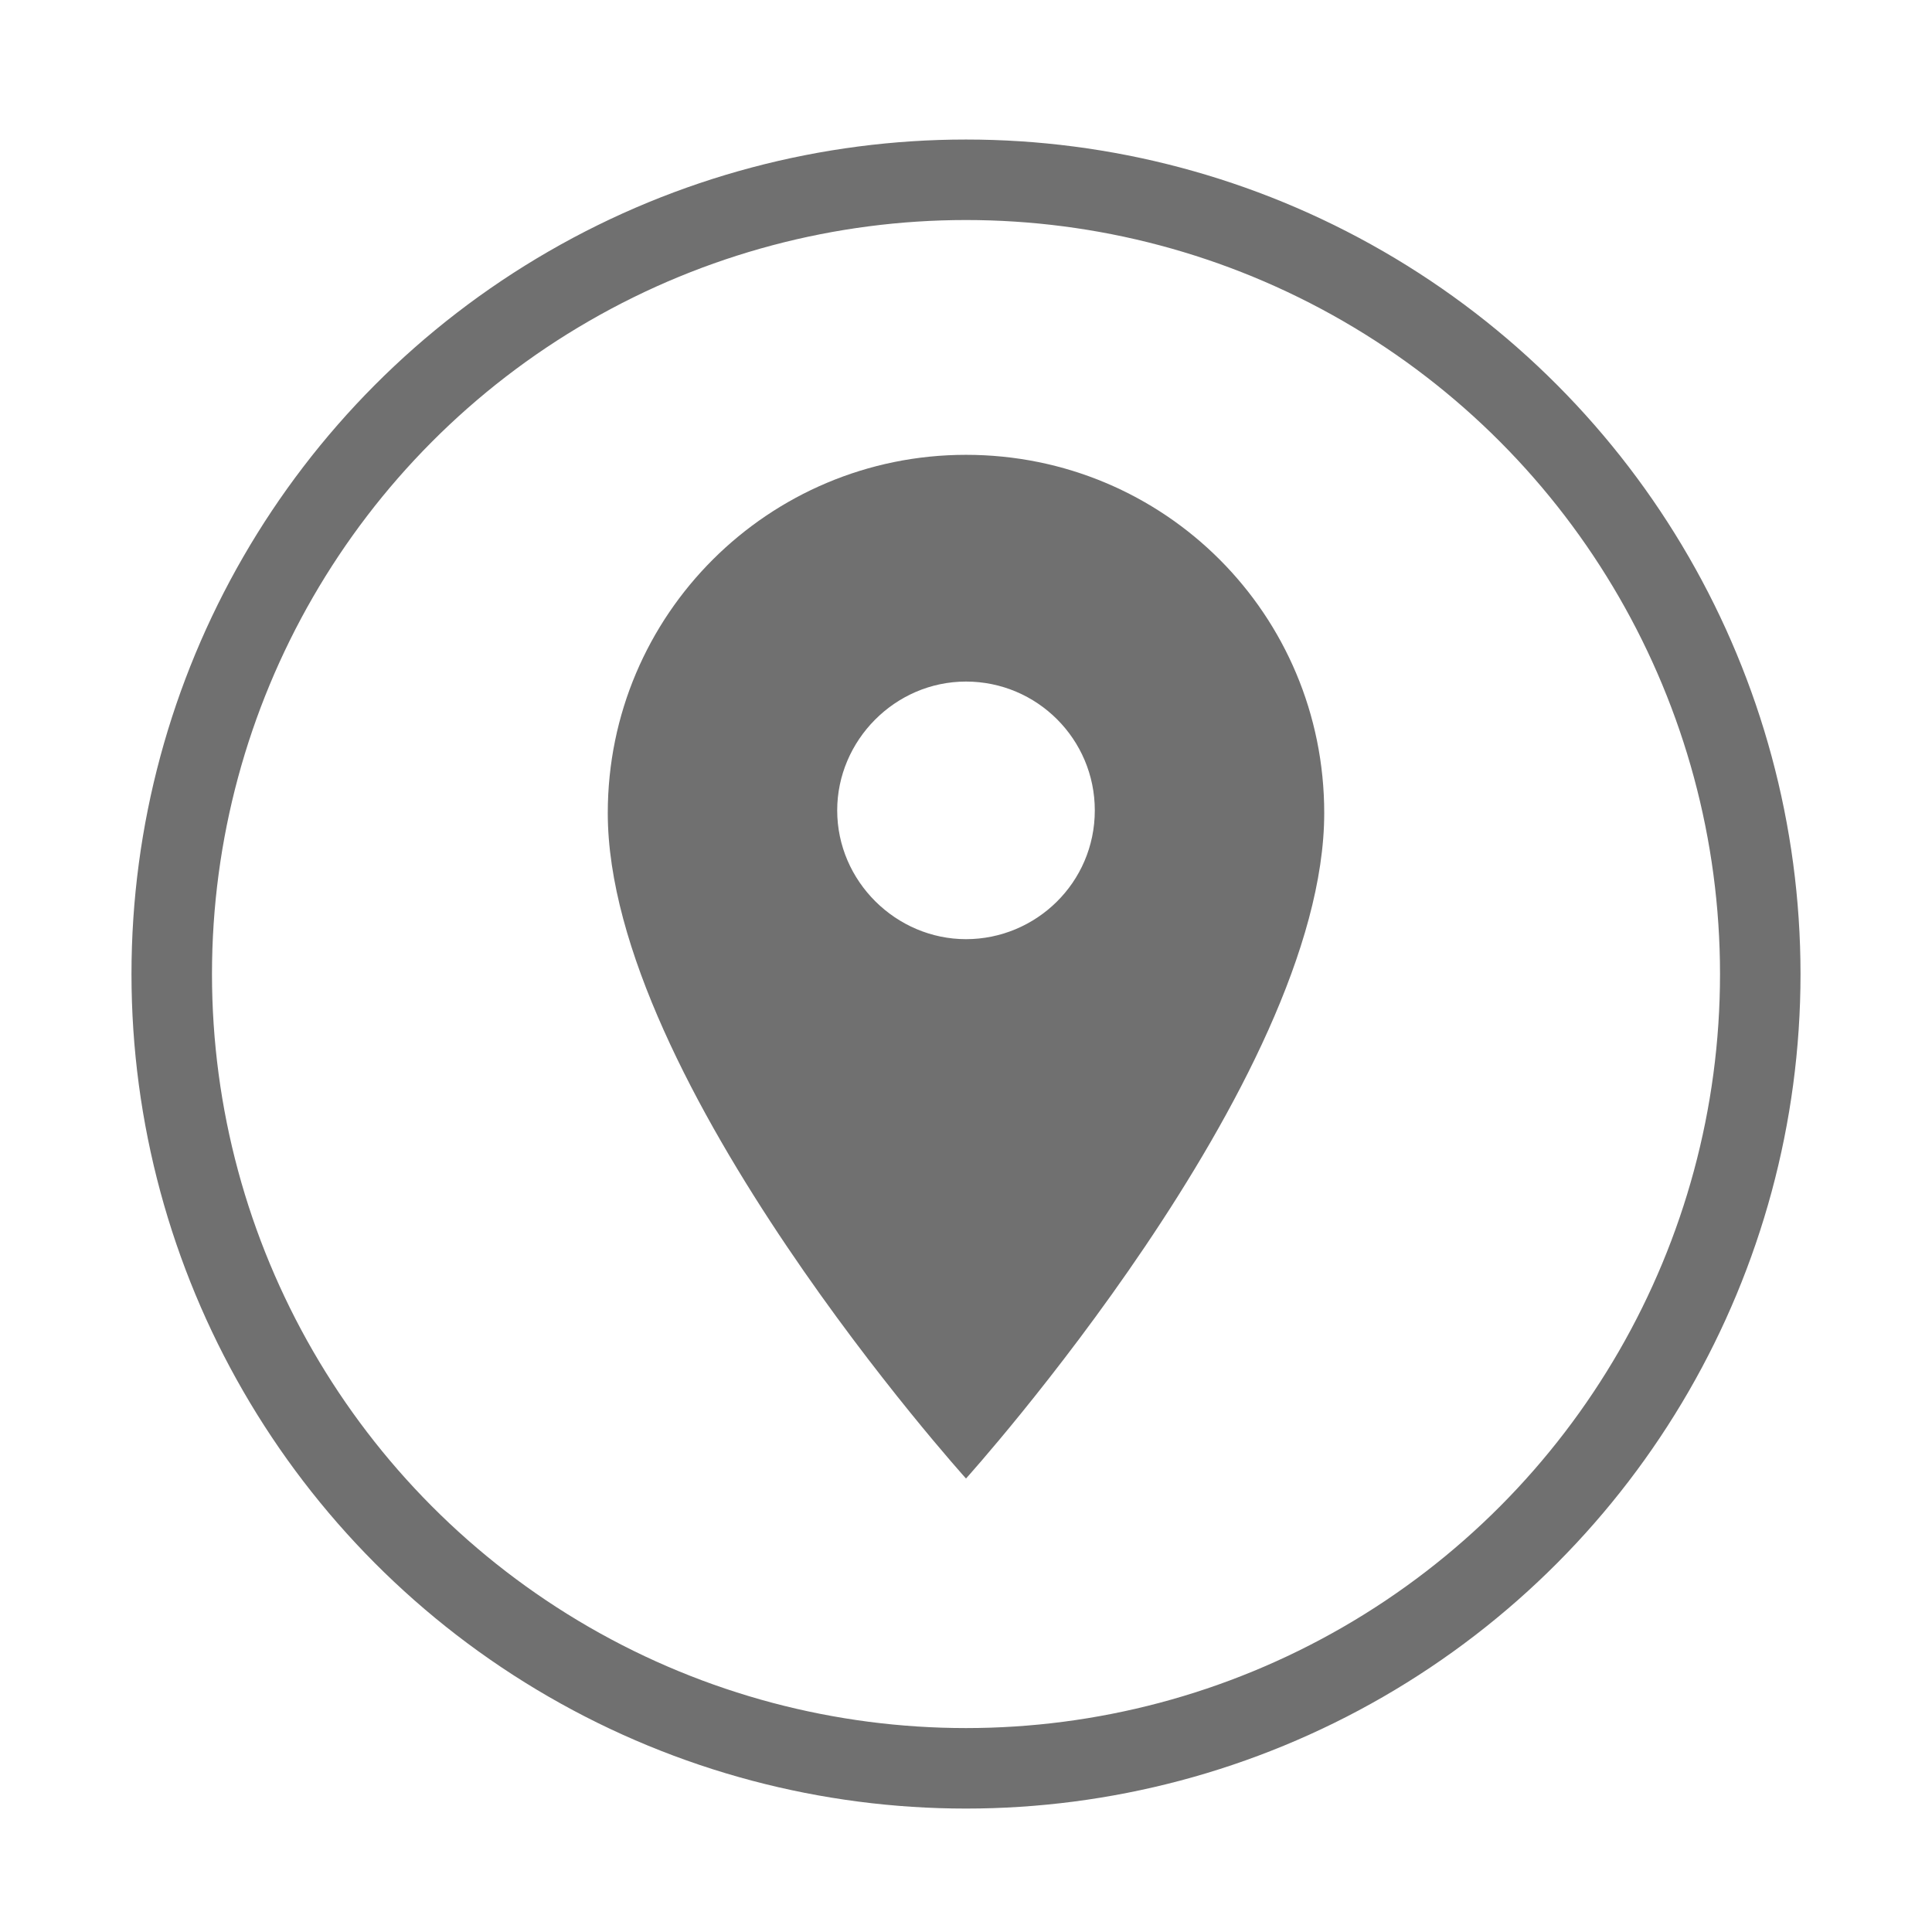 <?xml version="1.0" encoding="UTF-8"?> <!-- Generator: Adobe Illustrator 24.1.0, SVG Export Plug-In . SVG Version: 6.00 Build 0) --> <svg xmlns="http://www.w3.org/2000/svg" xmlns:xlink="http://www.w3.org/1999/xlink" version="1.1" id="Layer_1" x="0px" y="0px" viewBox="0 0 144 144" style="enable-background:new 0 0 144 144;" xml:space="preserve"> <style type="text/css"> .st0{fill:#FFFFFF;stroke:#707070;stroke-width:6;} .st1{fill:#707070;} </style> <g> <image style="overflow:visible;opacity:0.16;enable-background:new ;" width="176" height="179" transform="matrix(0.863 0 0 0.863 -3.92 -5.214)"> </image> <g> <g> <circle class="st0" cx="72" cy="72.6" r="59.2"></circle> </g> </g> </g> <path id="ic_room_24px_2_" class="st1" d="M72,33.9c-14.7,0-26.7,11.9-26.7,26.7l0,0c0,20,26.7,49.6,26.7,49.6s26.7-29.6,26.7-49.6 C98.7,45.8,86.8,33.9,72,33.9L72,33.9z M72,70c-5.2,0-9.6-4.3-9.6-9.6c0-5.2,4.3-9.6,9.6-9.6s9.6,4.3,9.6,9.6 C81.6,65.8,77.2,70,72,70L72,70z"></path> </svg> 